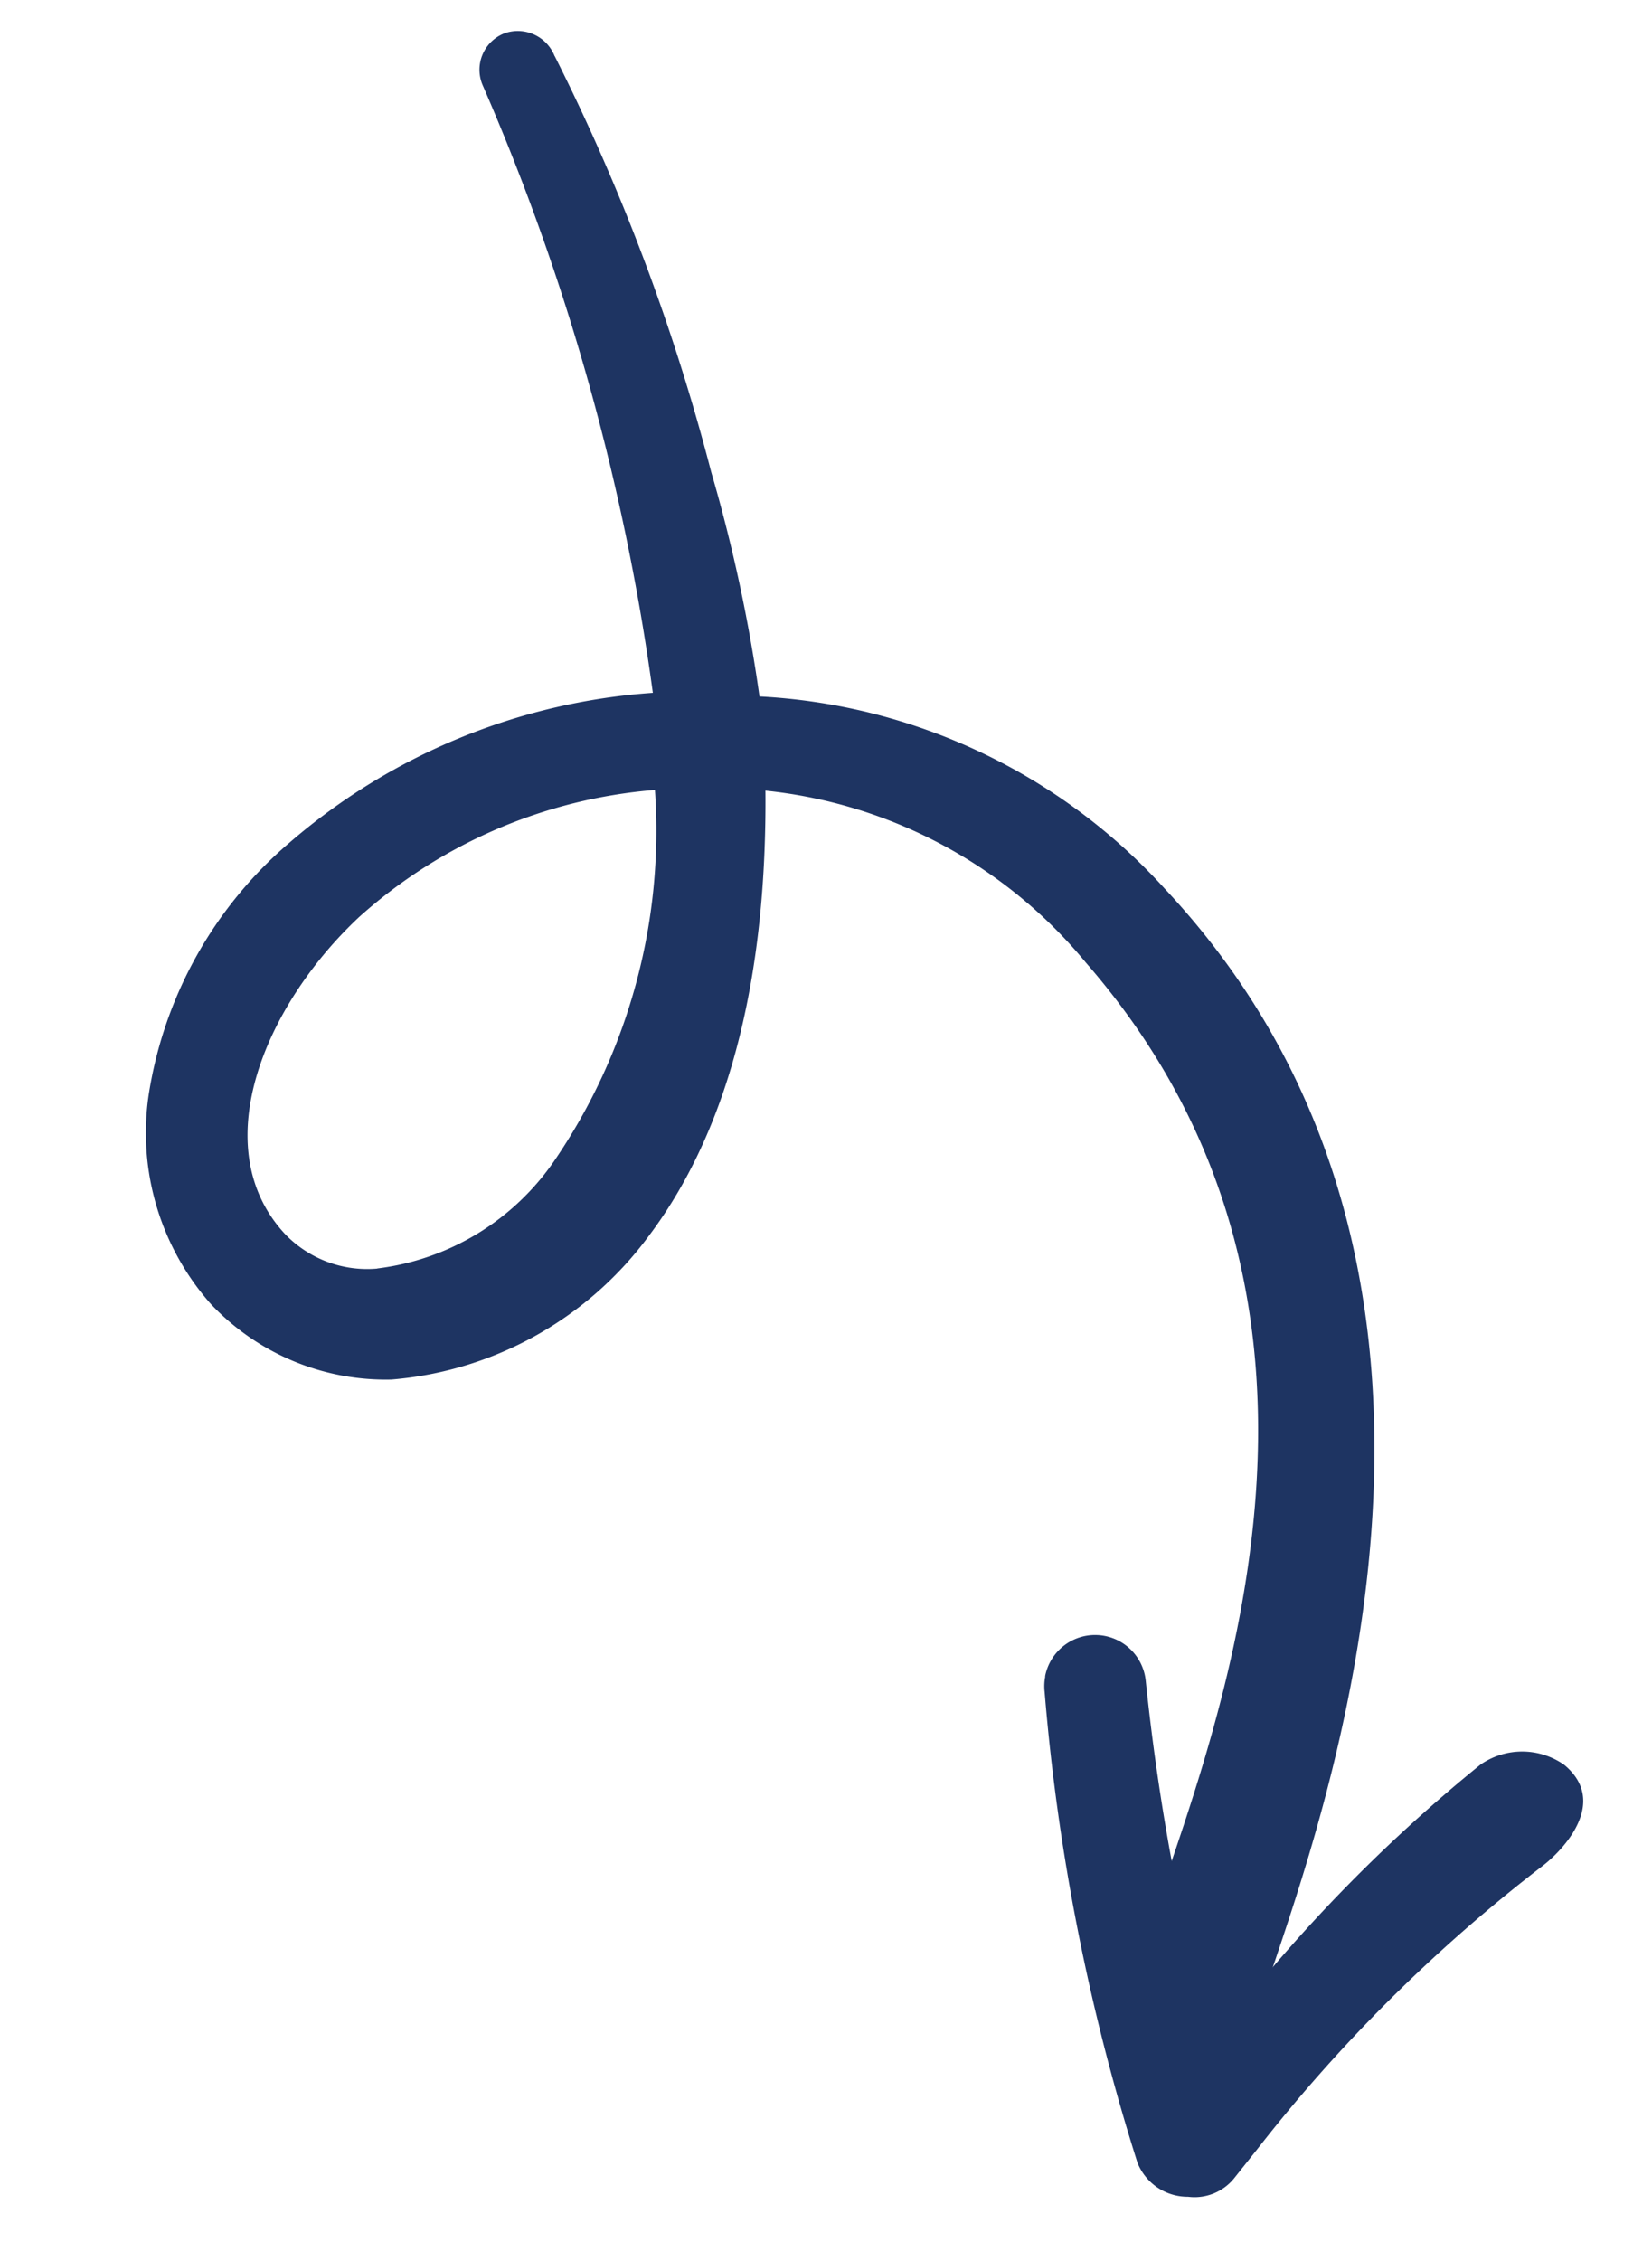 <svg xmlns="http://www.w3.org/2000/svg" viewBox="0 0 29.199 39.941"><g fill="#1e3462"><path d="M18.472 29.614a.9.9 0 0 1 1.778.071 40.472 40.472 0 0 0 1.186 6.392 27.83 27.83 0 0 1 4.731-4.902 1.293 1.293 0 0 1 1.478.002c.787.648.008 1.491-.387 1.793a28.082 28.082 0 0 0-5.027 4.988l-.418.525a.9.9 0 0 1-.814.326.955.955 0 0 1-.894-.6 37.638 37.638 0 0 1-1.641-8.313.9.9 0 0 1 .01-.276"/><path d="M9.804.99a36.818 36.818 0 0 1 2.767 7.35 28.057 28.057 0 0 1 .853 3.964 10.409 10.409 0 0 1 7.16 3.393c6.134 6.542 3.073 15.62 1.92 19.037-.098.293-.185.55-.253.764a.9.9 0 1 1-1.717-.541c.071-.227-.224-.906-.12-1.212 1.158-3.434 4.014-10.738-1.225-16.743a8.459 8.459 0 0 0-5.66-3.034c.026 3.099-.562 5.873-2.057 7.861a6.29 6.29 0 0 1-4.554 2.543 4.253 4.253 0 0 1-3.192-1.335 4.562 4.562 0 0 1-1.1-3.683 7.335 7.335 0 0 1 2.487-4.464 10.983 10.983 0 0 1 6.426-2.65A40.577 40.577 0 0 0 8.533 1.51.69.69 0 0 1 8.92.587a.7.7 0 0 1 .883.405M6.666 22.41a4.45 4.45 0 0 0 3.135-1.908 10.337 10.337 0 0 0 1.775-6.546 8.899 8.899 0 0 0-5.229 2.245c-1.691 1.583-2.723 4.092-1.302 5.608a2.014 2.014 0 0 0 1.622.603"/></g></svg>